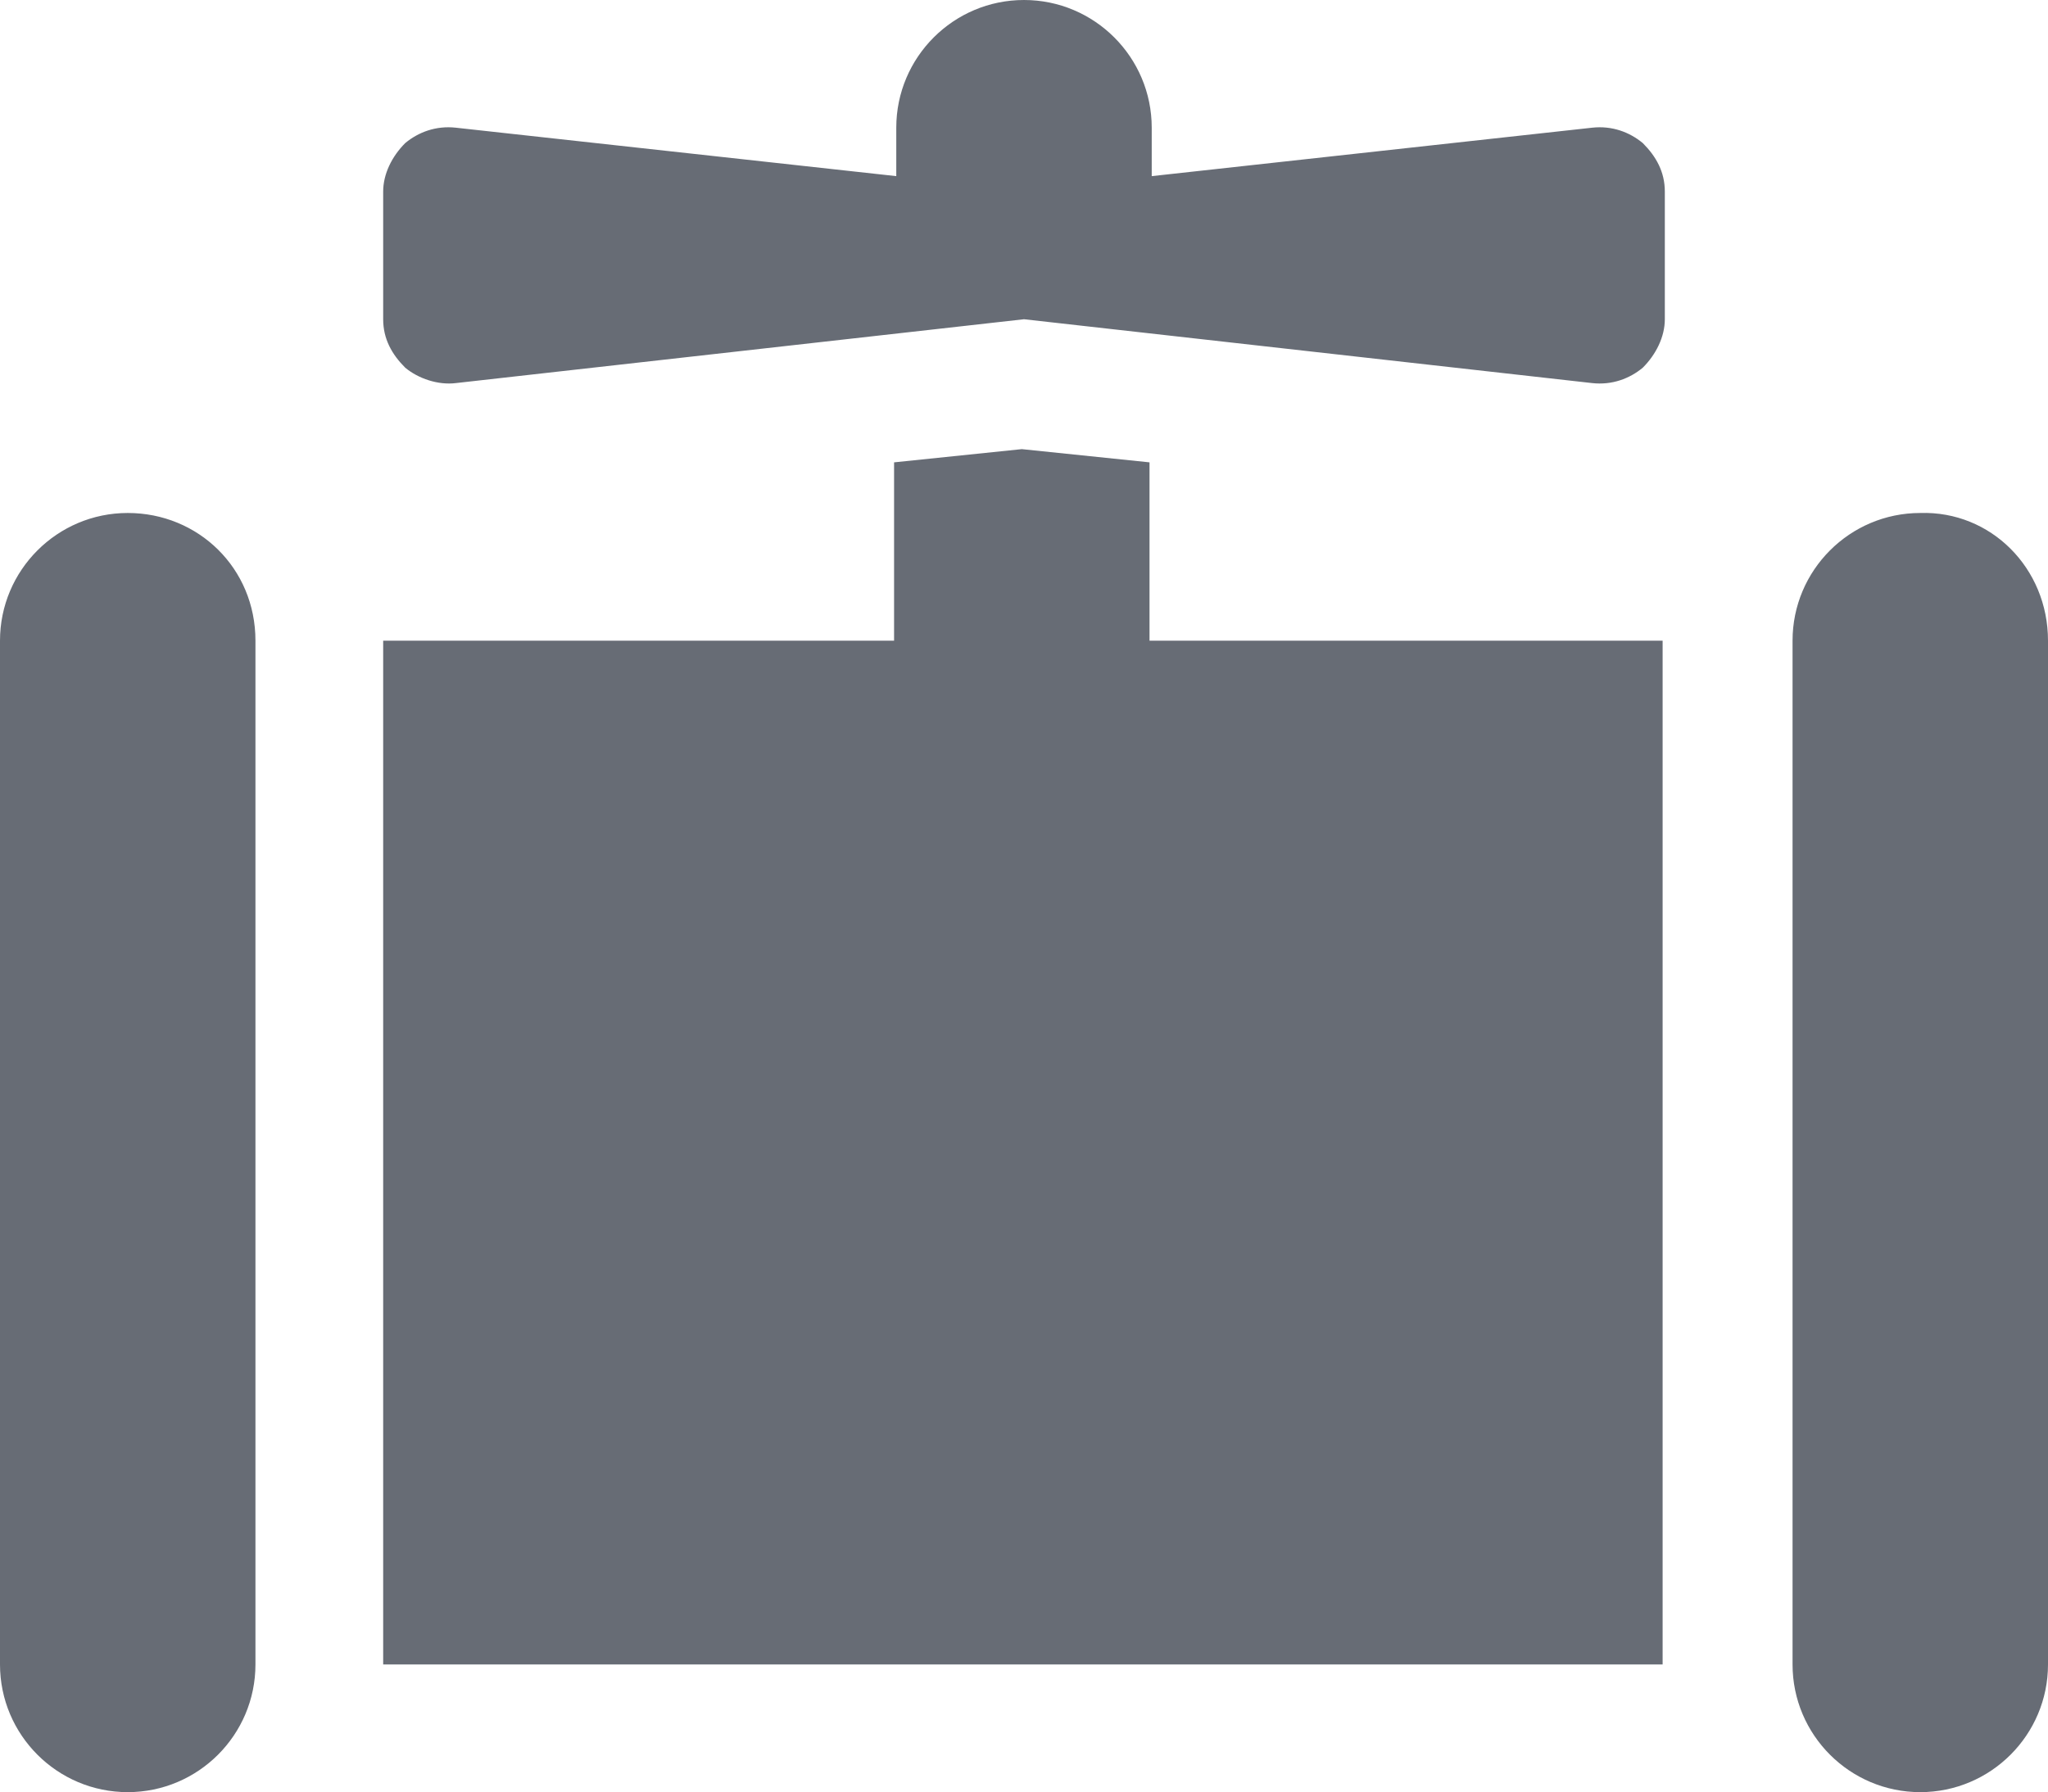 <?xml version="1.0" encoding="UTF-8"?> <svg xmlns="http://www.w3.org/2000/svg" xmlns:xlink="http://www.w3.org/1999/xlink" version="1.1" id="Layer_1" x="0px" y="0px" viewBox="0 0 93 81.4" style="enable-background:new 0 0 93 81.4;" xml:space="preserve"> <style type="text/css"> .st0{fill:#676C75;} </style> <g> <path class="st0" d="M11.6,29.1v46.5c0,3.2-2.6,5.8-5.8,5.8S0,78.8,0,75.6V29.1c0-3.2,2.6-5.8,5.8-5.8S11.6,25.8,11.6,29.1z M74.6,6.5c0.6,0.6,1,1.3,1,2.2v5.8c0,0.8-0.4,1.6-1,2.2c-0.6,0.5-1.4,0.8-2.3,0.7l-25.8-2.9l-25.8,2.9c-0.8,0.1-1.7-0.2-2.3-0.7 c-0.6-0.6-1-1.3-1-2.2V8.7c0-0.8,0.4-1.6,1-2.2C19,6,19.8,5.7,20.7,5.8l20,2.2V5.8c0-3.2,2.6-5.8,5.8-5.8s5.8,2.6,5.8,5.8v2.2 l20-2.2C73.2,5.7,74,6,74.6,6.5z M52.3,29.1h23.2v46.5H17.4V29.1h23.2V21l5.8-0.6l5.8,0.6V29.1z M93,29.1v46.5 c0,3.2-2.6,5.8-5.8,5.8s-5.8-2.6-5.8-5.8V29.1c0-3.2,2.6-5.8,5.8-5.8C90.4,23.2,93,25.8,93,29.1z"></path> </g> </svg> 